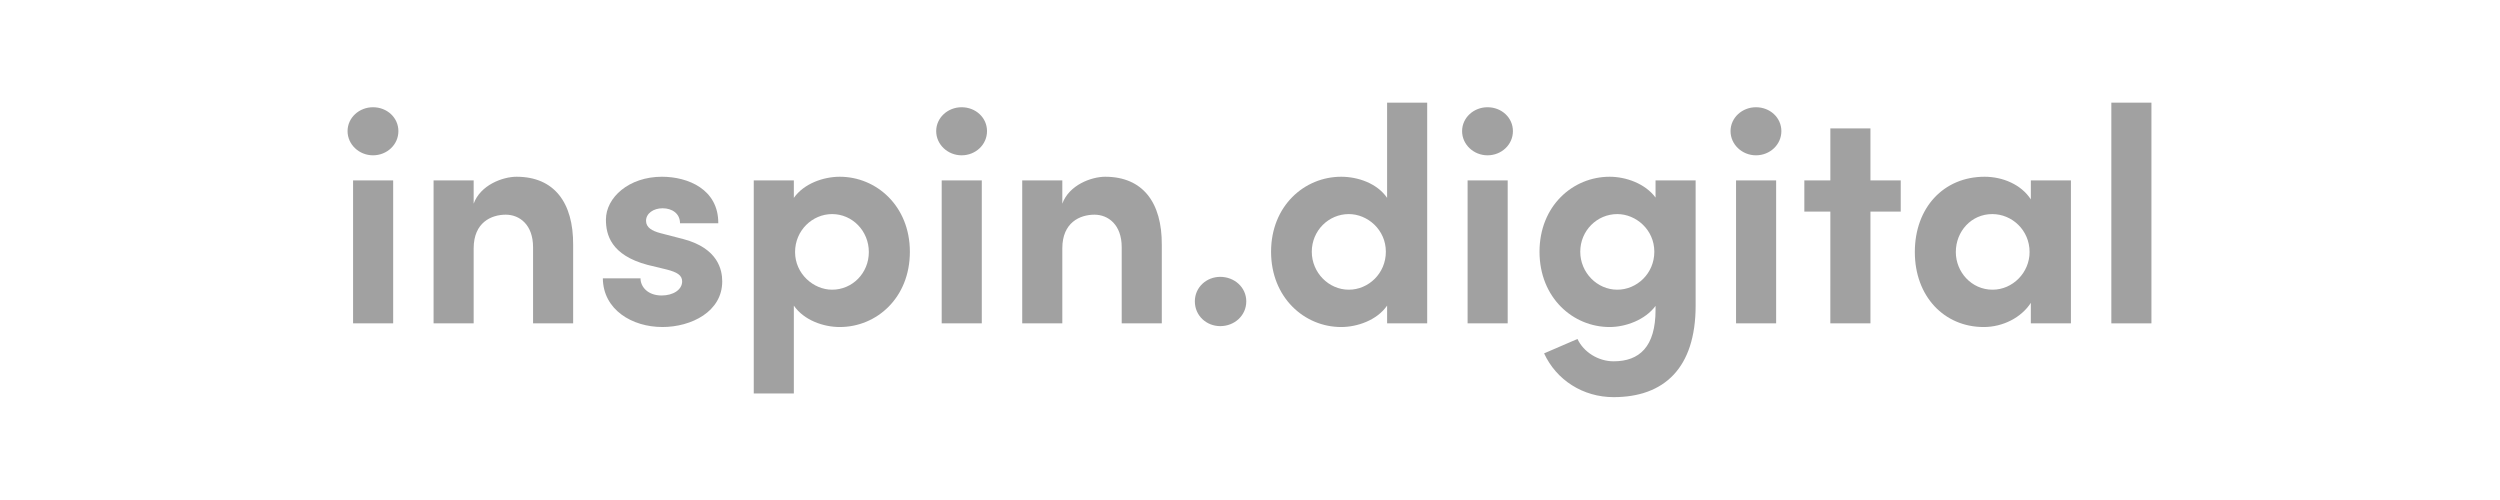 <?xml version="1.0" encoding="UTF-8" standalone="no"?>
<!-- Created with Inkscape (http://www.inkscape.org/) -->

<svg
   width="300"
   height="60"
   viewBox="0 0 79.375 15.875"
   version="1.1"
   id="svg5"
   inkscape:version="1.2.2 (b0a8486541, 2022-12-01)"
   sodipodi:docname="inspin.svg"
   xmlns:inkscape="http://www.inkscape.org/namespaces/inkscape"
   xmlns:sodipodi="http://sodipodi.sourceforge.net/DTD/sodipodi-0.dtd"
   xmlns="http://www.w3.org/2000/svg"
   xmlns:svg="http://www.w3.org/2000/svg">
  <sodipodi:namedview
     id="namedview7"
     pagecolor="#505050"
     bordercolor="#eeeeee"
     borderopacity="1"
     inkscape:showpageshadow="0"
     inkscape:pageopacity="0"
     inkscape:pagecheckerboard="0"
     inkscape:deskcolor="#505050"
     inkscape:document-units="mm"
     showgrid="false"
     inkscape:zoom="4.7572176"
     inkscape:cx="123.07614"
     inkscape:cy="8.9337936"
     inkscape:window-width="1920"
     inkscape:window-height="1122"
     inkscape:window-x="0"
     inkscape:window-y="0"
     inkscape:window-maximized="1"
     inkscape:current-layer="layer1" />
  <defs
     id="defs2" />
  <g
     inkscape:label="Layer 1"
     inkscape:groupmode="layer"
     id="layer1">
    <g
       aria-label="inspin.digital"
       id="text290"
       style="font-weight:bold;font-size:12.225px;font-family:'Sofia Pro';-inkscape-font-specification:'Sofia Pro, Bold';fill:#a1a1a1;fill-opacity:0.996;stroke-width:0.176"
       transform="matrix(0.795,0,0,0.795,8.12,1.624)">
      <path
         d="m 3.887,10.871 h 1.601 V 5.162 H 3.887 Z M 3.667,3.194 c 0,0.538 0.465,0.966 1.015,0.966 0.562,0 1.015,-0.428 1.015,-0.966 0,-0.538 -0.452,-0.954 -1.015,-0.954 -0.55,0 -1.015,0.416 -1.015,0.954 z"
         style="-inkscape-font-specification:'Sofia Pro Ultra-Bold';fill:#a1a1a1;fill-opacity:0.996"
         id="path716" />
      <path
         d="M 7.102,10.871 H 8.703 V 7.876 c 0,-1.039 0.709,-1.345 1.284,-1.345 0.55,0 1.088,0.403 1.088,1.296 v 3.044 h 1.601 V 7.742 c 0.012,-1.711 -0.77,-2.726 -2.262,-2.726 -0.55,0 -1.443,0.33 -1.711,1.076 V 5.162 H 7.102 Z"
         style="-inkscape-font-specification:'Sofia Pro Ultra-Bold';fill:#a1a1a1;fill-opacity:0.996"
         id="path718" />
      <path
         d="m 16.234,11.018 c 1.174,0 2.396,-0.623 2.396,-1.822 0,-0.465 -0.171,-1.32 -1.54,-1.687 l -0.941,-0.244 c -0.318,-0.086 -0.562,-0.22 -0.562,-0.489 0,-0.293 0.293,-0.501 0.66,-0.501 0.379,0 0.697,0.208 0.697,0.599 h 1.528 C 18.483,5.517 17.261,5.016 16.222,5.016 c -1.32,0 -2.237,0.831 -2.237,1.711 0,0.599 0.196,1.418 1.663,1.809 l 0.758,0.183 c 0.428,0.11 0.623,0.232 0.623,0.477 0,0.33 -0.355,0.562 -0.819,0.562 -0.562,0 -0.844,-0.355 -0.844,-0.685 h -1.504 c 0.012,1.259 1.174,1.944 2.372,1.944 z"
         style="-inkscape-font-specification:'Sofia Pro Ultra-Bold';fill:#a1a1a1;fill-opacity:0.996"
         id="path720" />
      <path
         d="m 19.889,13.671 h 1.601 v -3.509 c 0.403,0.587 1.186,0.856 1.834,0.856 1.467,0 2.8,-1.161 2.8,-3.007 0,-1.822 -1.333,-2.995 -2.8,-2.995 -0.648,0 -1.43,0.269 -1.834,0.844 V 5.162 h -1.601 z m 1.65,-5.648 c 0,-0.868 0.697,-1.516 1.479,-1.516 0.807,0 1.467,0.672 1.467,1.516 0,0.844 -0.66,1.504 -1.467,1.504 -0.746,0 -1.479,-0.636 -1.479,-1.504 z"
         style="-inkscape-font-specification:'Sofia Pro Ultra-Bold';fill:#a1a1a1;fill-opacity:0.996"
         id="path722" />
      <path
         d="m 27.395,10.871 h 1.601 V 5.162 H 27.395 Z M 27.175,3.194 c 0,0.538 0.465,0.966 1.015,0.966 0.562,0 1.015,-0.428 1.015,-0.966 0,-0.538 -0.452,-0.954 -1.015,-0.954 -0.55,0 -1.015,0.416 -1.015,0.954 z"
         style="-inkscape-font-specification:'Sofia Pro Ultra-Bold';fill:#a1a1a1;fill-opacity:0.996"
         id="path724" />
      <path
         d="m 30.611,10.871 h 1.601 V 7.876 c 0,-1.039 0.709,-1.345 1.284,-1.345 0.55,0 1.088,0.403 1.088,1.296 v 3.044 h 1.601 V 7.742 c 0.012,-1.711 -0.77,-2.726 -2.262,-2.726 -0.55,0 -1.443,0.33 -1.711,1.076 V 5.162 h -1.601 z"
         style="-inkscape-font-specification:'Sofia Pro Ultra-Bold';fill:#a1a1a1;fill-opacity:0.996"
         id="path726" />
      <path
         d="m 38.52,10.982 c 0.562,0 1.039,-0.416 1.039,-0.99 0,-0.562 -0.477,-0.978 -1.039,-0.978 -0.55,0 -1.015,0.416 -1.015,0.978 0,0.575 0.465,0.99 1.015,0.99 z"
         style="-inkscape-font-specification:'Sofia Pro Ultra-Bold';fill:#a1a1a1;fill-opacity:0.996"
         id="path728" />
      <path
         d="m 43.349,11.018 c 0.636,0 1.43,-0.269 1.834,-0.856 v 0.709 h 1.601 V 2.057 h -1.601 v 3.802 C 44.779,5.272 44.009,5.016 43.349,5.016 c -1.467,0 -2.8,1.161 -2.8,2.995 0,1.834 1.333,3.007 2.8,3.007 z M 42.175,8.011 c 0,-0.844 0.672,-1.504 1.479,-1.504 0.746,0 1.479,0.623 1.479,1.504 0,0.868 -0.697,1.516 -1.479,1.516 -0.807,0 -1.479,-0.685 -1.479,-1.516 z"
         style="-inkscape-font-specification:'Sofia Pro Ultra-Bold';fill:#a1a1a1;fill-opacity:0.996"
         id="path730" />
      <path
         d="m 48.398,10.871 h 1.601 V 5.162 H 48.398 Z M 48.178,3.194 c 0,0.538 0.465,0.966 1.015,0.966 0.562,0 1.015,-0.428 1.015,-0.966 0,-0.538 -0.452,-0.954 -1.015,-0.954 -0.55,0 -1.015,0.416 -1.015,0.954 z"
         style="-inkscape-font-specification:'Sofia Pro Ultra-Bold';fill:#a1a1a1;fill-opacity:0.996"
         id="path732" />
      <path
         d="m 54.229,13.818 c 2.017,0 3.276,-1.161 3.276,-3.655 V 5.162 H 55.904 V 5.847 C 55.488,5.285 54.718,5.016 54.07,5.016 c -1.467,0 -2.8,1.161 -2.8,2.995 0,1.834 1.333,3.007 2.8,3.007 0.636,0 1.418,-0.281 1.834,-0.844 v 0.159 c 0,1.479 -0.648,2.054 -1.675,2.054 -0.611,0 -1.198,-0.367 -1.443,-0.892 l -1.333,0.575 c 0.489,1.064 1.553,1.748 2.775,1.748 z M 52.897,8.011 c 0,-0.844 0.672,-1.504 1.479,-1.504 0.746,0 1.479,0.623 1.479,1.504 0,0.868 -0.697,1.516 -1.479,1.516 -0.807,0 -1.479,-0.685 -1.479,-1.516 z"
         style="-inkscape-font-specification:'Sofia Pro Ultra-Bold';fill:#a1a1a1;fill-opacity:0.996"
         id="path734" />
      <path
         d="m 59.119,10.871 h 1.601 V 5.162 H 59.119 Z M 58.899,3.194 c 0,0.538 0.465,0.966 1.015,0.966 0.562,0 1.015,-0.428 1.015,-0.966 0,-0.538 -0.452,-0.954 -1.015,-0.954 -0.55,0 -1.015,0.416 -1.015,0.954 z"
         style="-inkscape-font-specification:'Sofia Pro Ultra-Bold';fill:#a1a1a1;fill-opacity:0.996"
         id="path736" />
      <path
         d="M 62.884,10.871 H 64.486 V 6.409 h 1.21 V 5.162 H 64.486 V 3.084 h -1.601 v 2.078 h -1.039 v 1.247 h 1.039 z"
         style="-inkscape-font-specification:'Sofia Pro Ultra-Bold';fill:#a1a1a1;fill-opacity:0.996"
         id="path738" />
      <path
         d="m 69.009,11.018 c 0.77,0 1.504,-0.379 1.883,-0.966 v 0.819 h 1.601 V 5.162 H 70.892 V 5.92 C 70.513,5.334 69.779,5.016 69.046,5.016 c -1.638,0 -2.787,1.235 -2.787,3.007 0,1.773 1.174,2.995 2.751,2.995 z M 67.896,8.023 c 0,-0.831 0.623,-1.516 1.455,-1.516 0.795,0 1.491,0.648 1.491,1.516 0,0.819 -0.672,1.504 -1.479,1.504 -0.844,0 -1.467,-0.709 -1.467,-1.504 z"
         style="-inkscape-font-specification:'Sofia Pro Ultra-Bold';fill:#a1a1a1;fill-opacity:0.996"
         id="path740" />
      <path
         d="M 74.107,10.871 H 75.708 V 2.057 h -1.601 z"
         style="-inkscape-font-specification:'Sofia Pro Ultra-Bold';fill:#a1a1a1;fill-opacity:0.996"
         id="path742" />
    </g>
  </g>
</svg>
